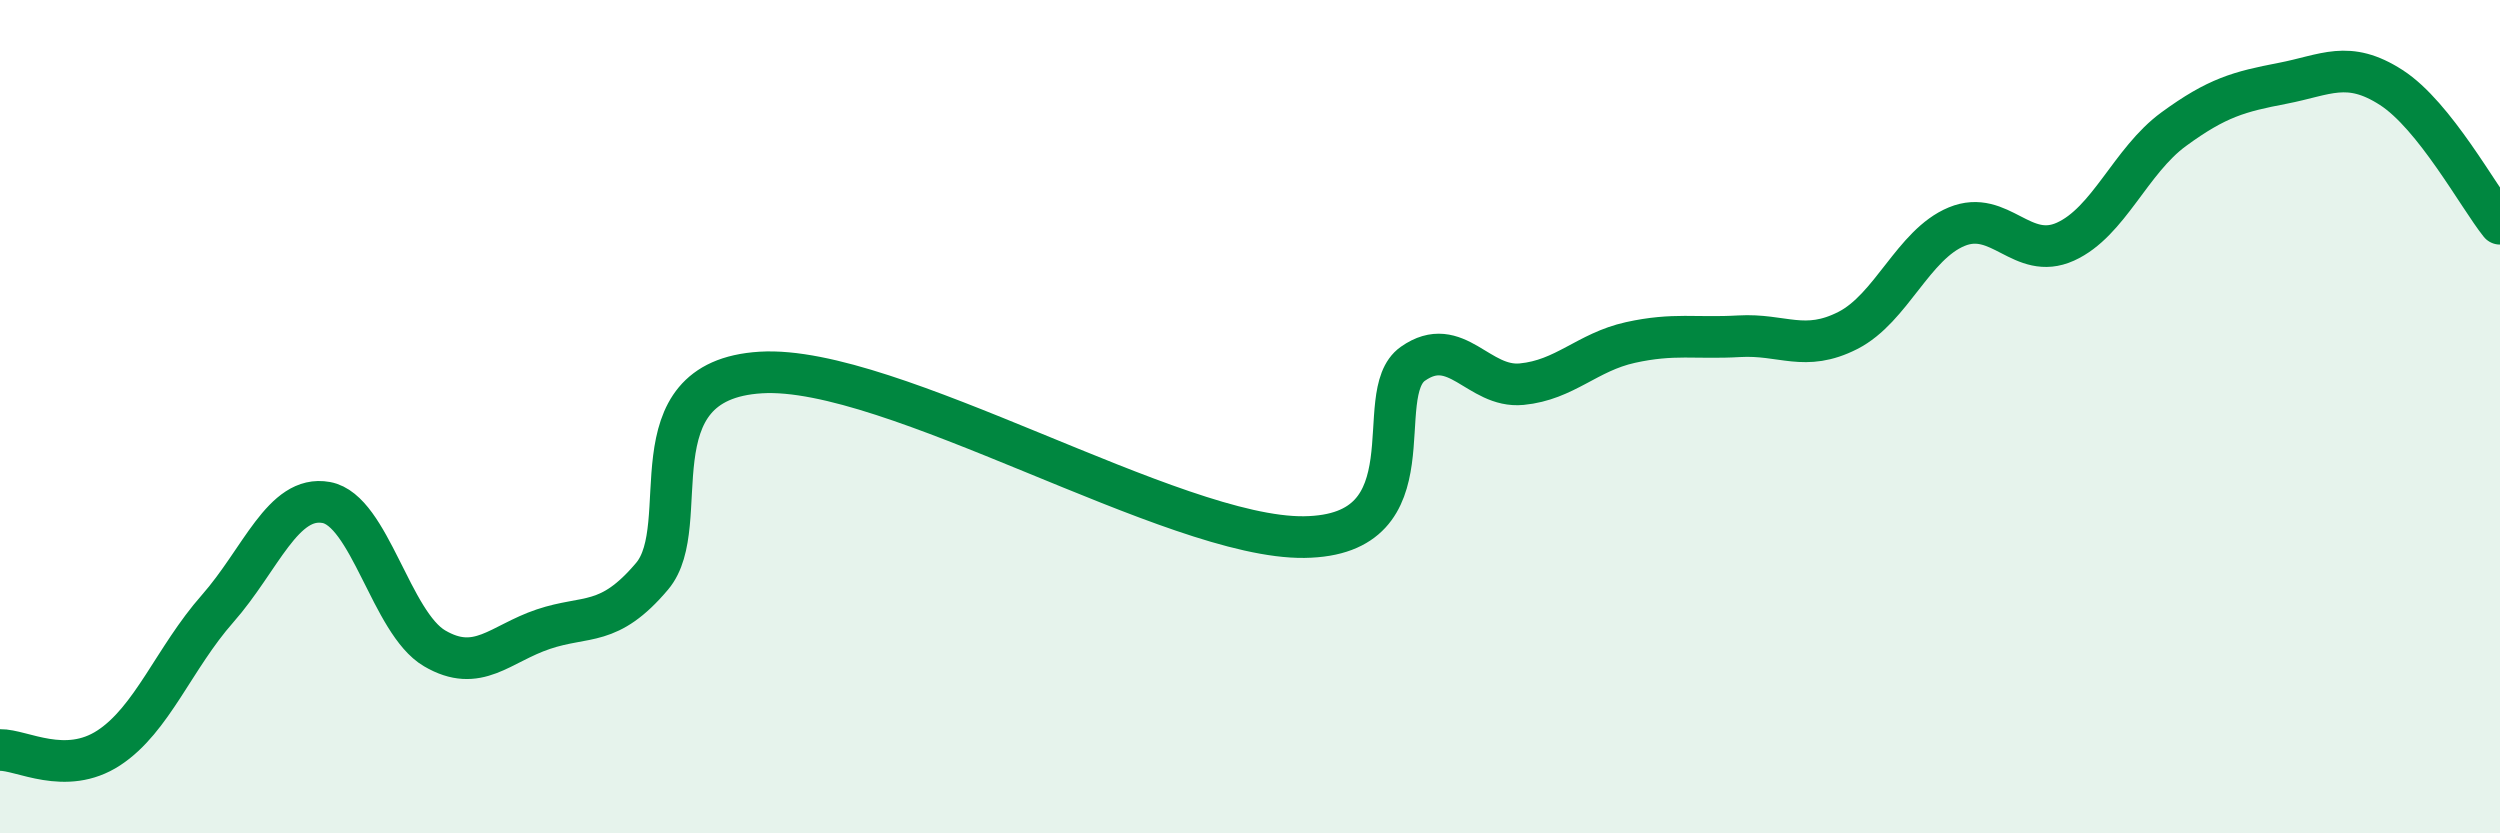 
    <svg width="60" height="20" viewBox="0 0 60 20" xmlns="http://www.w3.org/2000/svg">
      <path
        d="M 0,18 C 0.52,17.99 1.57,18.63 2.61,17.95 C 3.65,17.27 4.18,15.79 5.22,14.61 C 6.26,13.43 6.79,11.87 7.83,12.06 C 8.87,12.25 9.39,14.95 10.43,15.56 C 11.47,16.17 12,15.45 13.04,15.1 C 14.08,14.75 14.61,15.06 15.65,13.83 C 16.69,12.6 15.13,9.13 18.26,8.94 C 21.39,8.75 28.17,12.93 31.3,12.89 C 34.43,12.85 32.87,9.46 33.91,8.73 C 34.95,8 35.48,9.32 36.52,9.22 C 37.56,9.12 38.09,8.45 39.13,8.22 C 40.17,7.99 40.7,8.13 41.74,8.07 C 42.78,8.01 43.31,8.46 44.35,7.93 C 45.39,7.4 45.92,5.87 46.96,5.44 C 48,5.01 48.53,6.27 49.57,5.8 C 50.61,5.33 51.13,3.86 52.17,3.1 C 53.21,2.34 53.74,2.2 54.78,2 C 55.82,1.8 56.35,1.43 57.39,2.1 C 58.43,2.77 59.48,4.72 60,5.37L60 20L0 20Z"
        fill="#008740"
        opacity="0.1"
        stroke-linecap="round"
        stroke-linejoin="round"
      />
      <path
        d="M 0,18 C 0.52,17.99 1.57,18.63 2.61,17.95 C 3.65,17.27 4.18,15.79 5.22,14.61 C 6.26,13.43 6.79,11.87 7.83,12.06 C 8.87,12.25 9.39,14.95 10.43,15.56 C 11.47,16.17 12,15.45 13.04,15.1 C 14.08,14.75 14.61,15.06 15.65,13.83 C 16.69,12.6 15.13,9.13 18.26,8.94 C 21.39,8.75 28.17,12.93 31.3,12.89 C 34.43,12.85 32.87,9.46 33.91,8.73 C 34.95,8 35.48,9.32 36.52,9.22 C 37.56,9.12 38.09,8.45 39.13,8.22 C 40.17,7.99 40.7,8.13 41.74,8.07 C 42.78,8.01 43.31,8.46 44.35,7.93 C 45.39,7.4 45.92,5.87 46.96,5.44 C 48,5.01 48.53,6.27 49.57,5.8 C 50.61,5.33 51.13,3.86 52.17,3.1 C 53.21,2.34 53.74,2.2 54.78,2 C 55.82,1.8 56.35,1.43 57.39,2.1 C 58.43,2.77 59.48,4.72 60,5.37"
        stroke="#008740"
        stroke-width="1"
        fill="none"
        stroke-linecap="round"
        stroke-linejoin="round"
      />
    </svg>
  